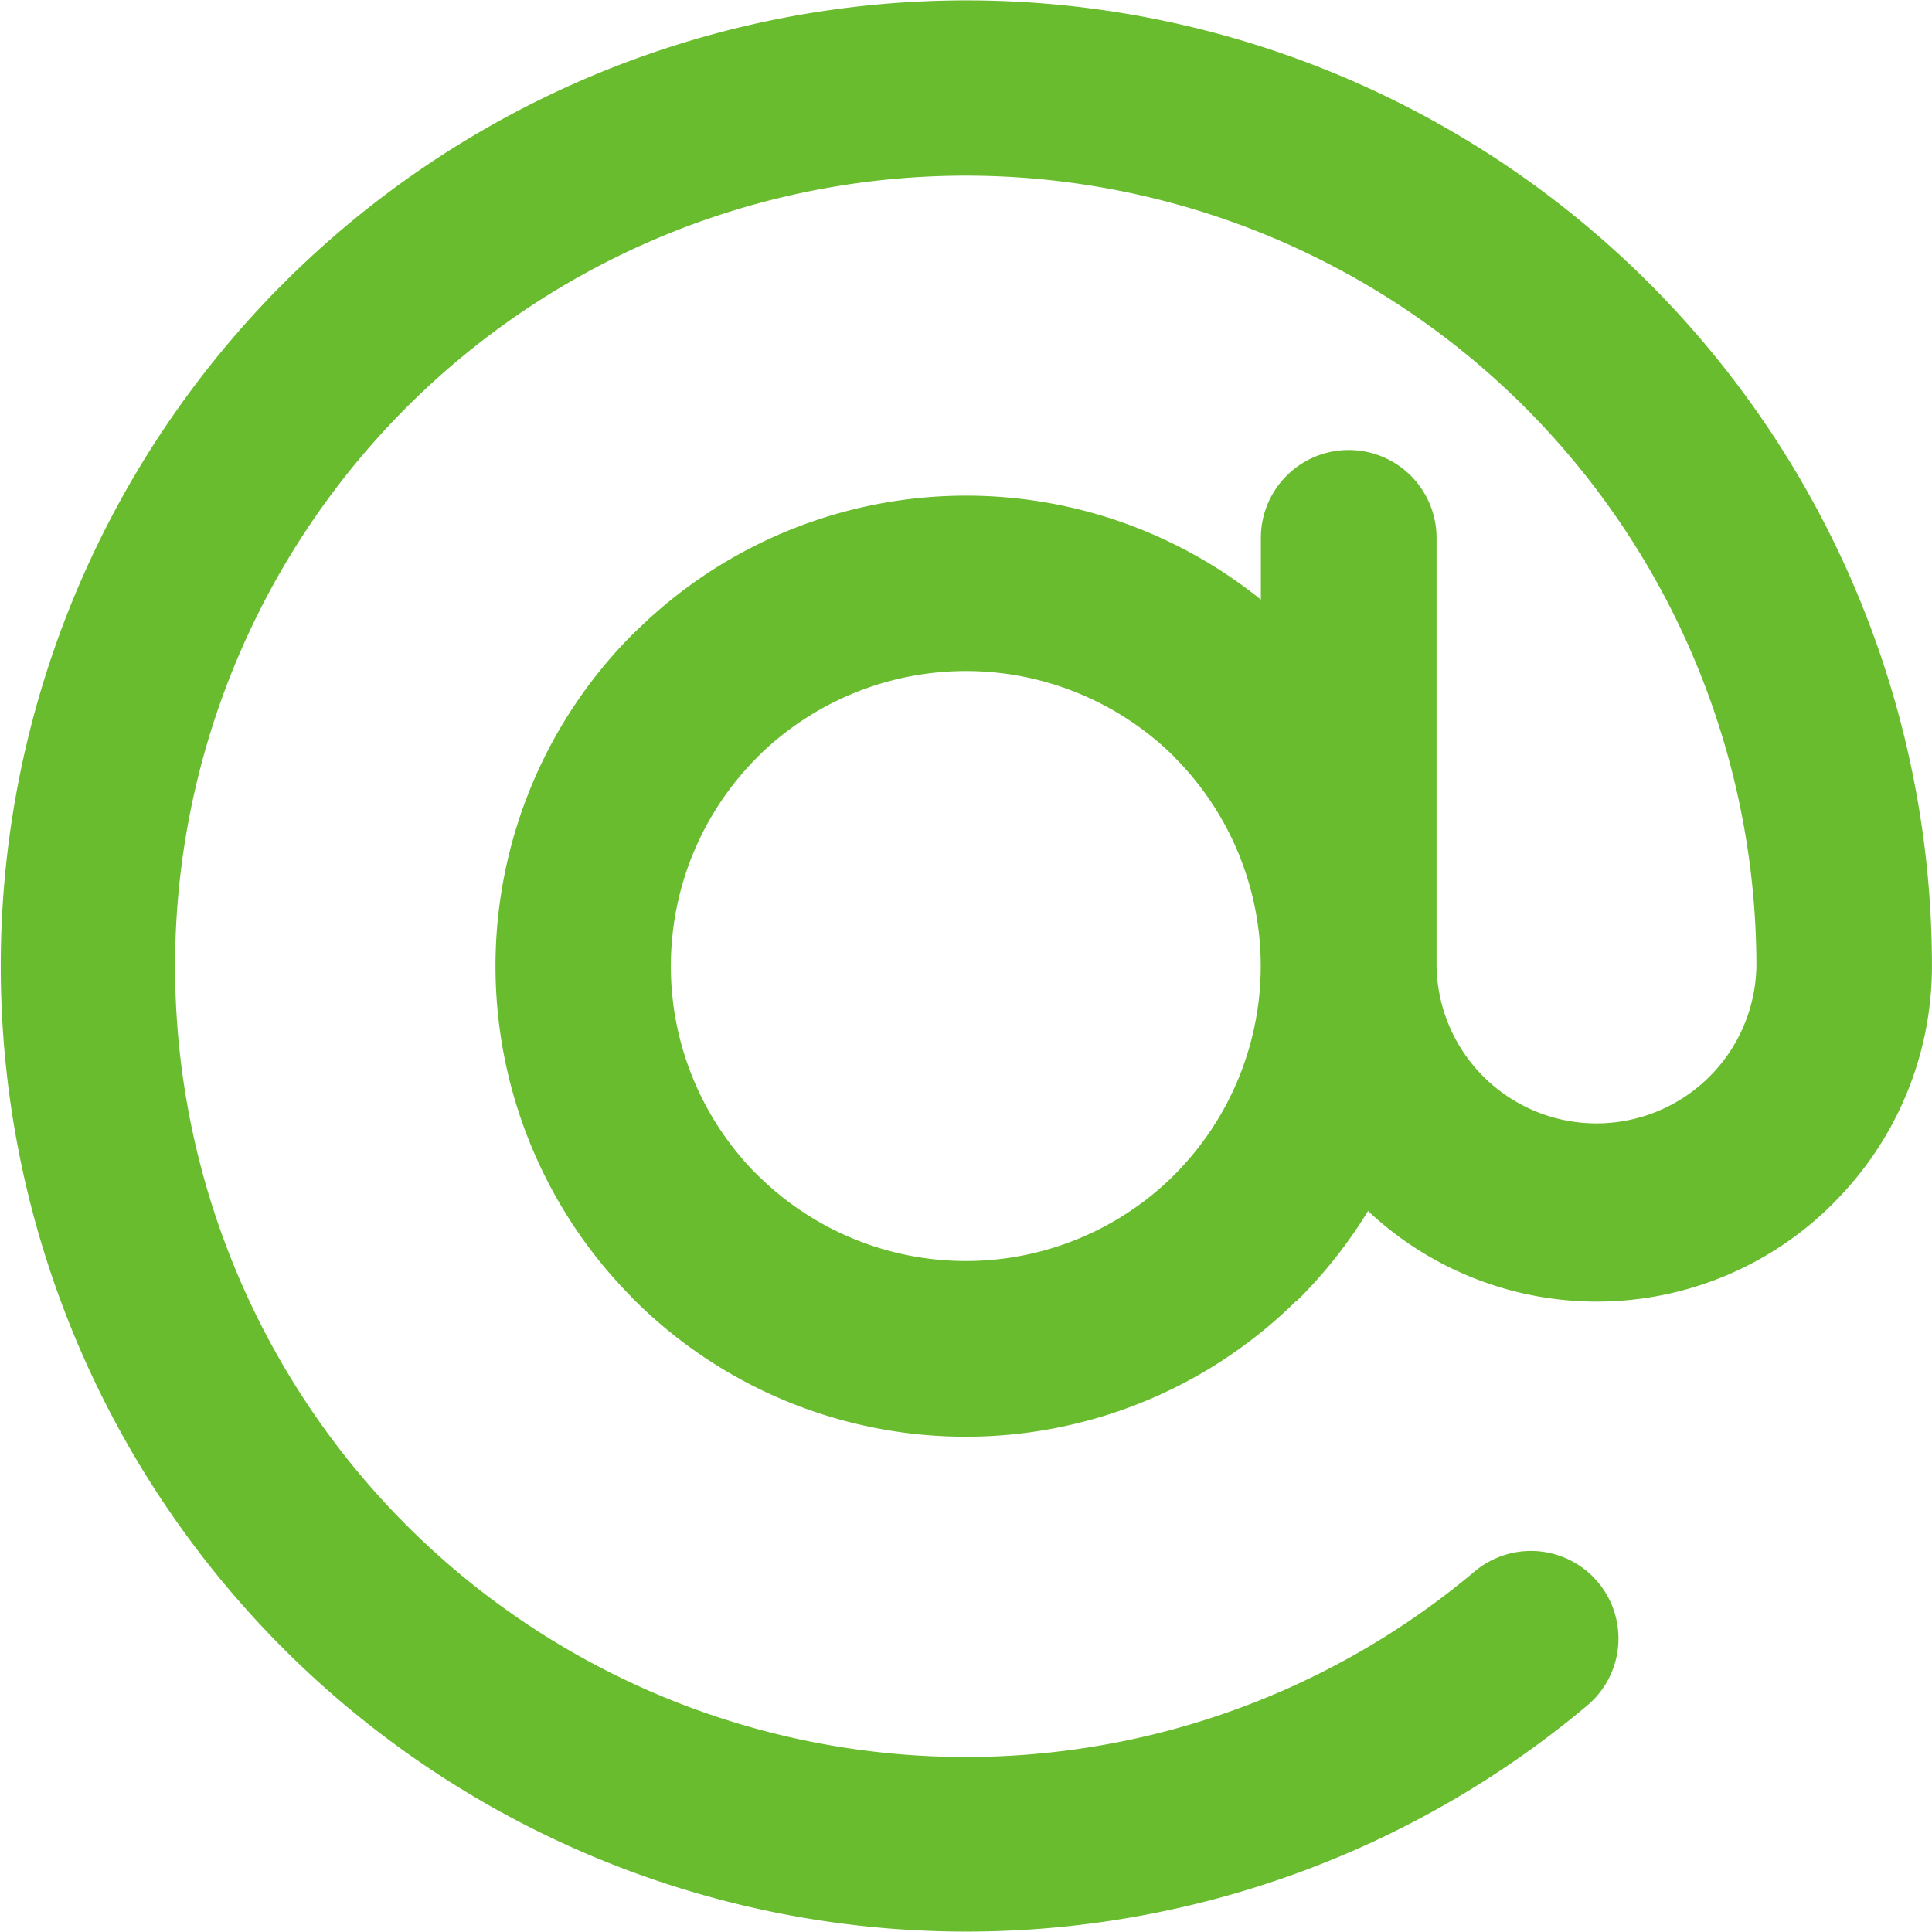 <svg xmlns="http://www.w3.org/2000/svg" width="41.261" height="41.261" viewBox="0 0 41.261 41.261">
  <path id="email" d="M31.268,17.135v-1.32a1.876,1.876,0,1,1,3.752,0v9.147a3.416,3.416,0,0,0,6.831,0,16.886,16.886,0,1,0-6.019,12.928,1.869,1.869,0,1,1,2.407,2.861A20.622,20.622,0,1,1,45.6,24.959,7.141,7.141,0,0,1,43.5,30.017l-.005.007a7.128,7.128,0,0,1-9.938.166,10.089,10.089,0,0,1-1.5,1.9L32,32.133a10.038,10.038,0,0,1-14.16-.088L17.8,32a10.043,10.043,0,0,1,.085-14.16l.053-.048a10.035,10.035,0,0,1,13.334-.655ZM29.427,20.5a6.318,6.318,0,0,0-8.852-.062l-.064.065a6.311,6.311,0,0,0-.065,8.85l.065.062a6.309,6.309,0,0,0,8.848.065l.064-.065a6.314,6.314,0,0,0,0-8.915Z" transform="translate(-4.34 -4.328)" fill="#69bc2e" fill-rule="evenodd"/>
</svg>
